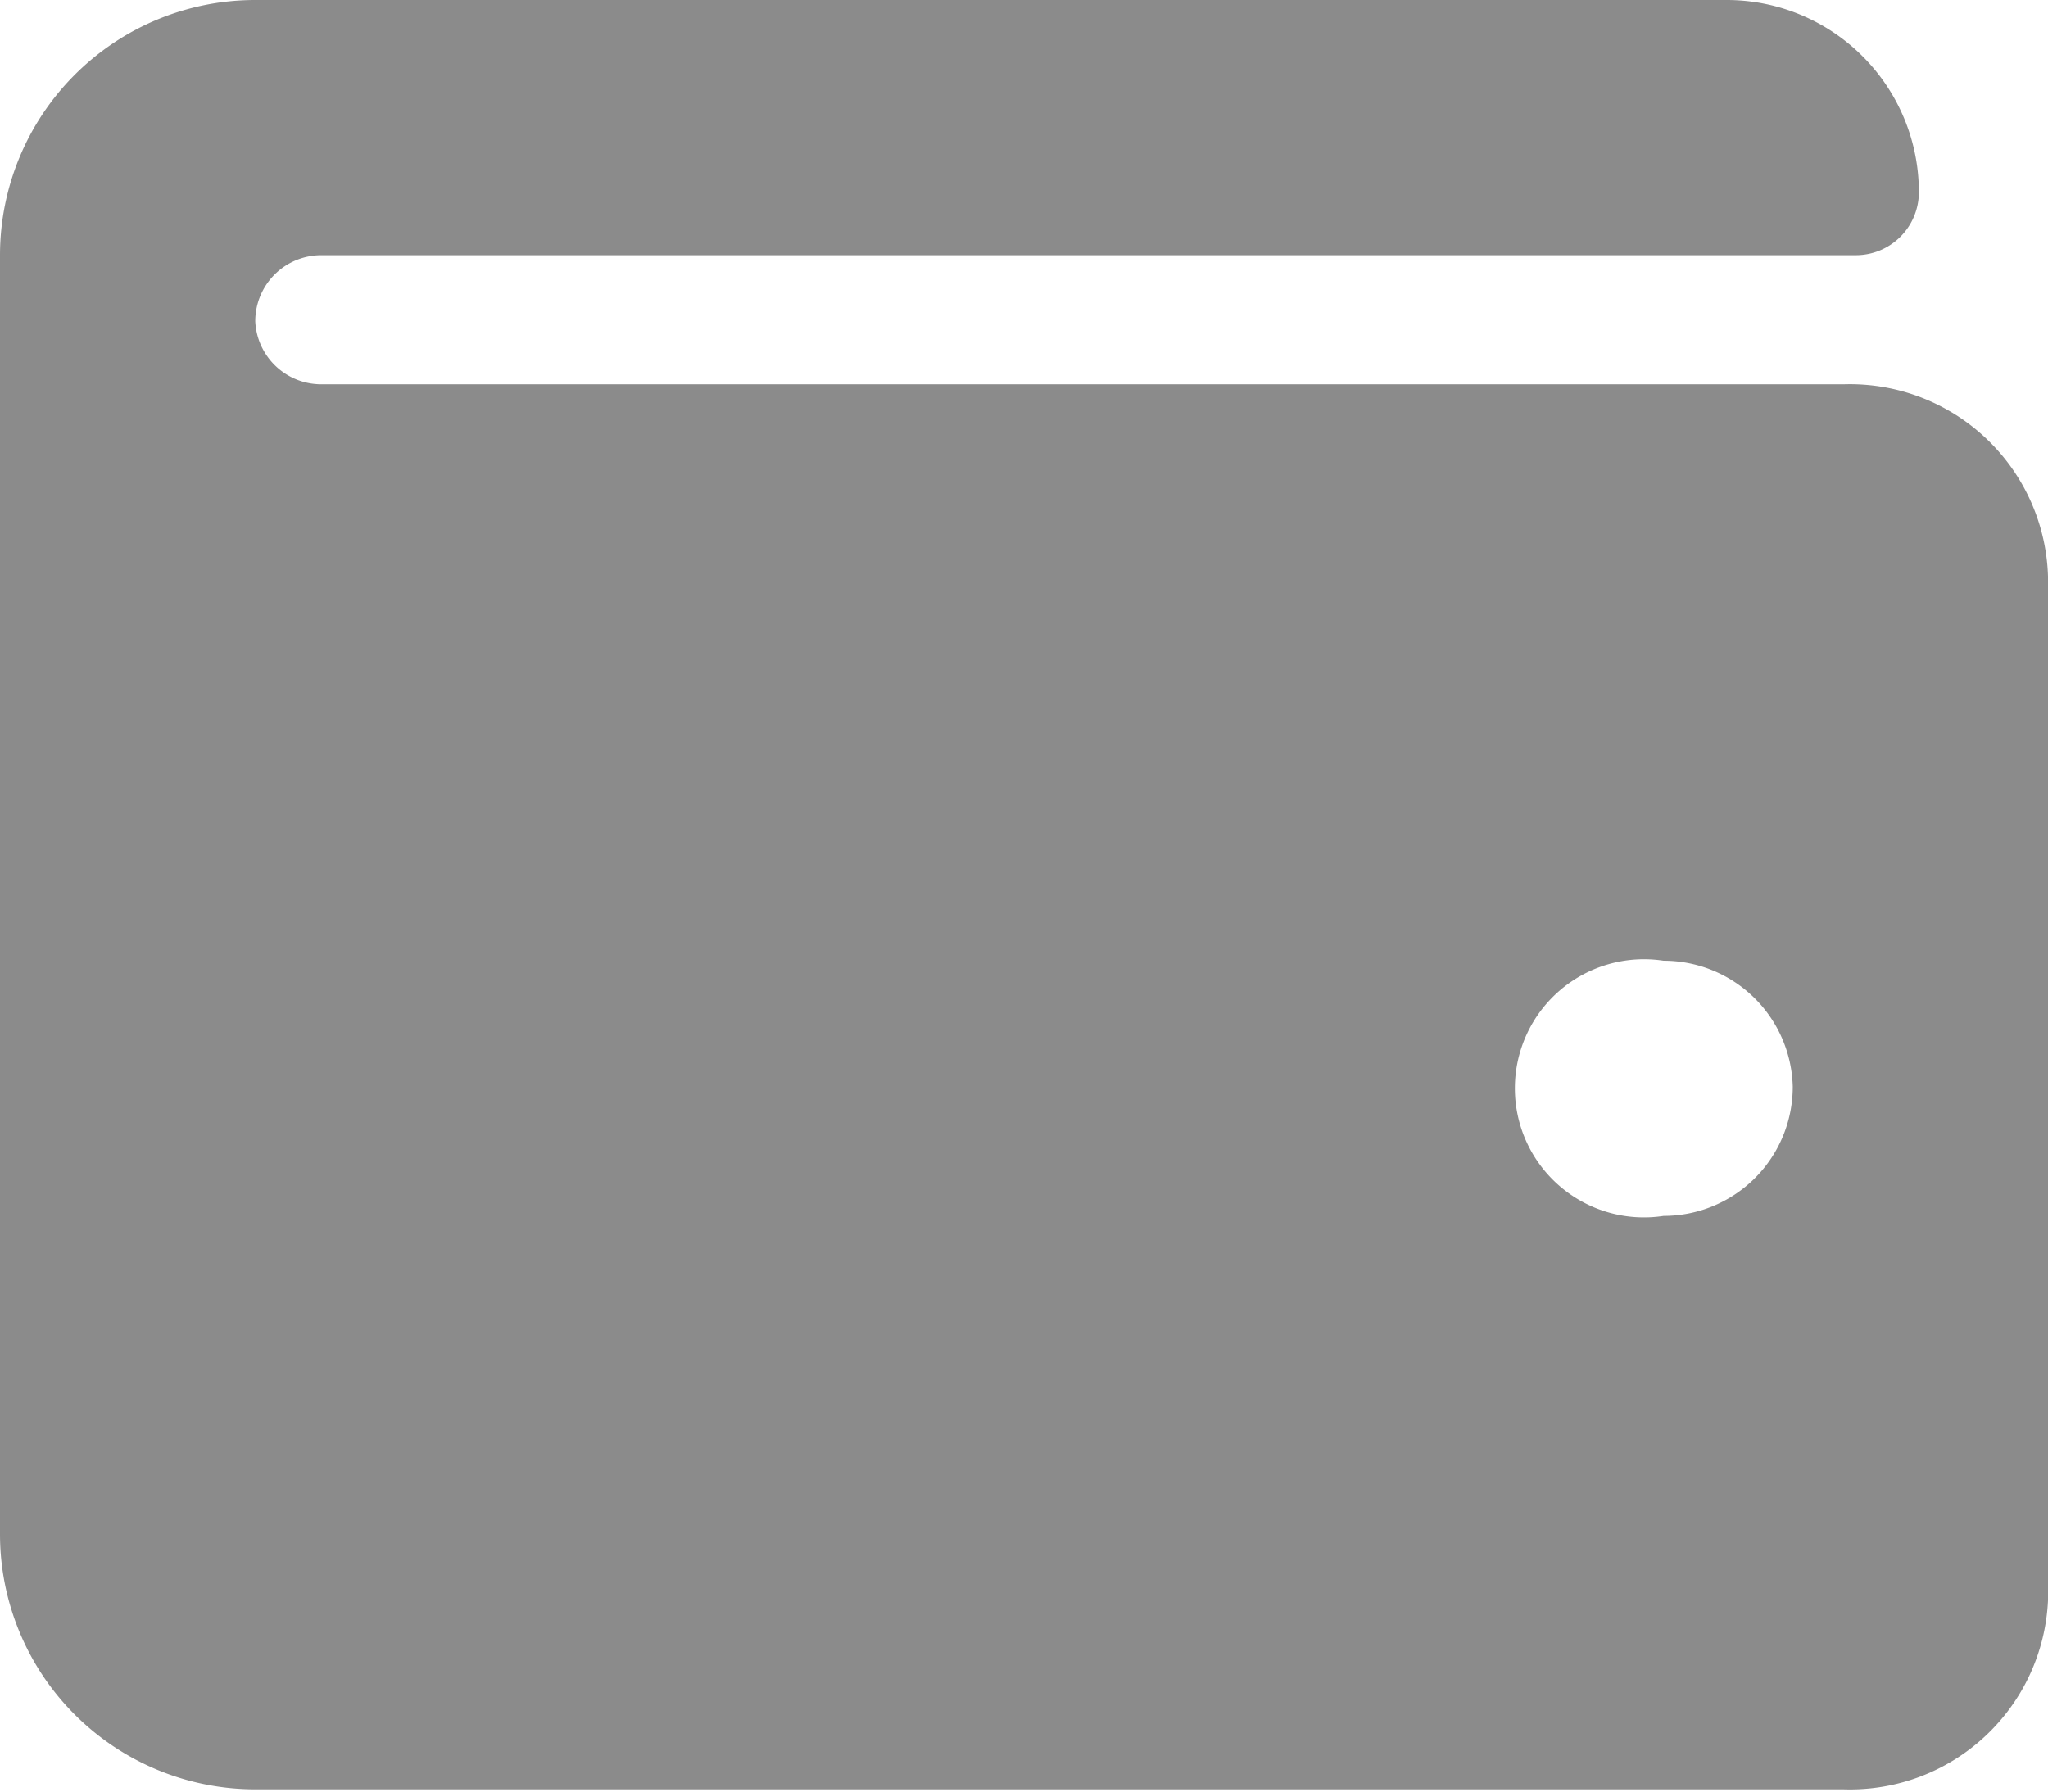 <svg id="Capa_1" data-name="Capa 1" xmlns="http://www.w3.org/2000/svg" viewBox="0 0 68.2 59.7"><path id="wallet-solid" d="M61.7,12.8H11a2.2,2.2,0,0,1-2.2-2.1A2.2,2.2,0,0,1,11,8.5H62.1a2.1,2.1,0,0,0,2.1-2.1A6.4,6.4,0,0,0,57.8,0H8.8A8.5,8.5,0,0,0,.3,8.5h0V51.1a8.5,8.5,0,0,0,8.5,8.5H61.7a6.6,6.6,0,0,0,6.8-6.3V19.2A6.6,6.6,0,0,0,61.7,12.8Zm-6,27.7a4.3,4.3,0,1,1,0-8.5A4.3,4.3,0,0,1,60,36.2h0A4.3,4.3,0,0,1,55.7,40.5Z" transform="translate(-0.3 0)" style="fill:#8b8b8b"/></svg>